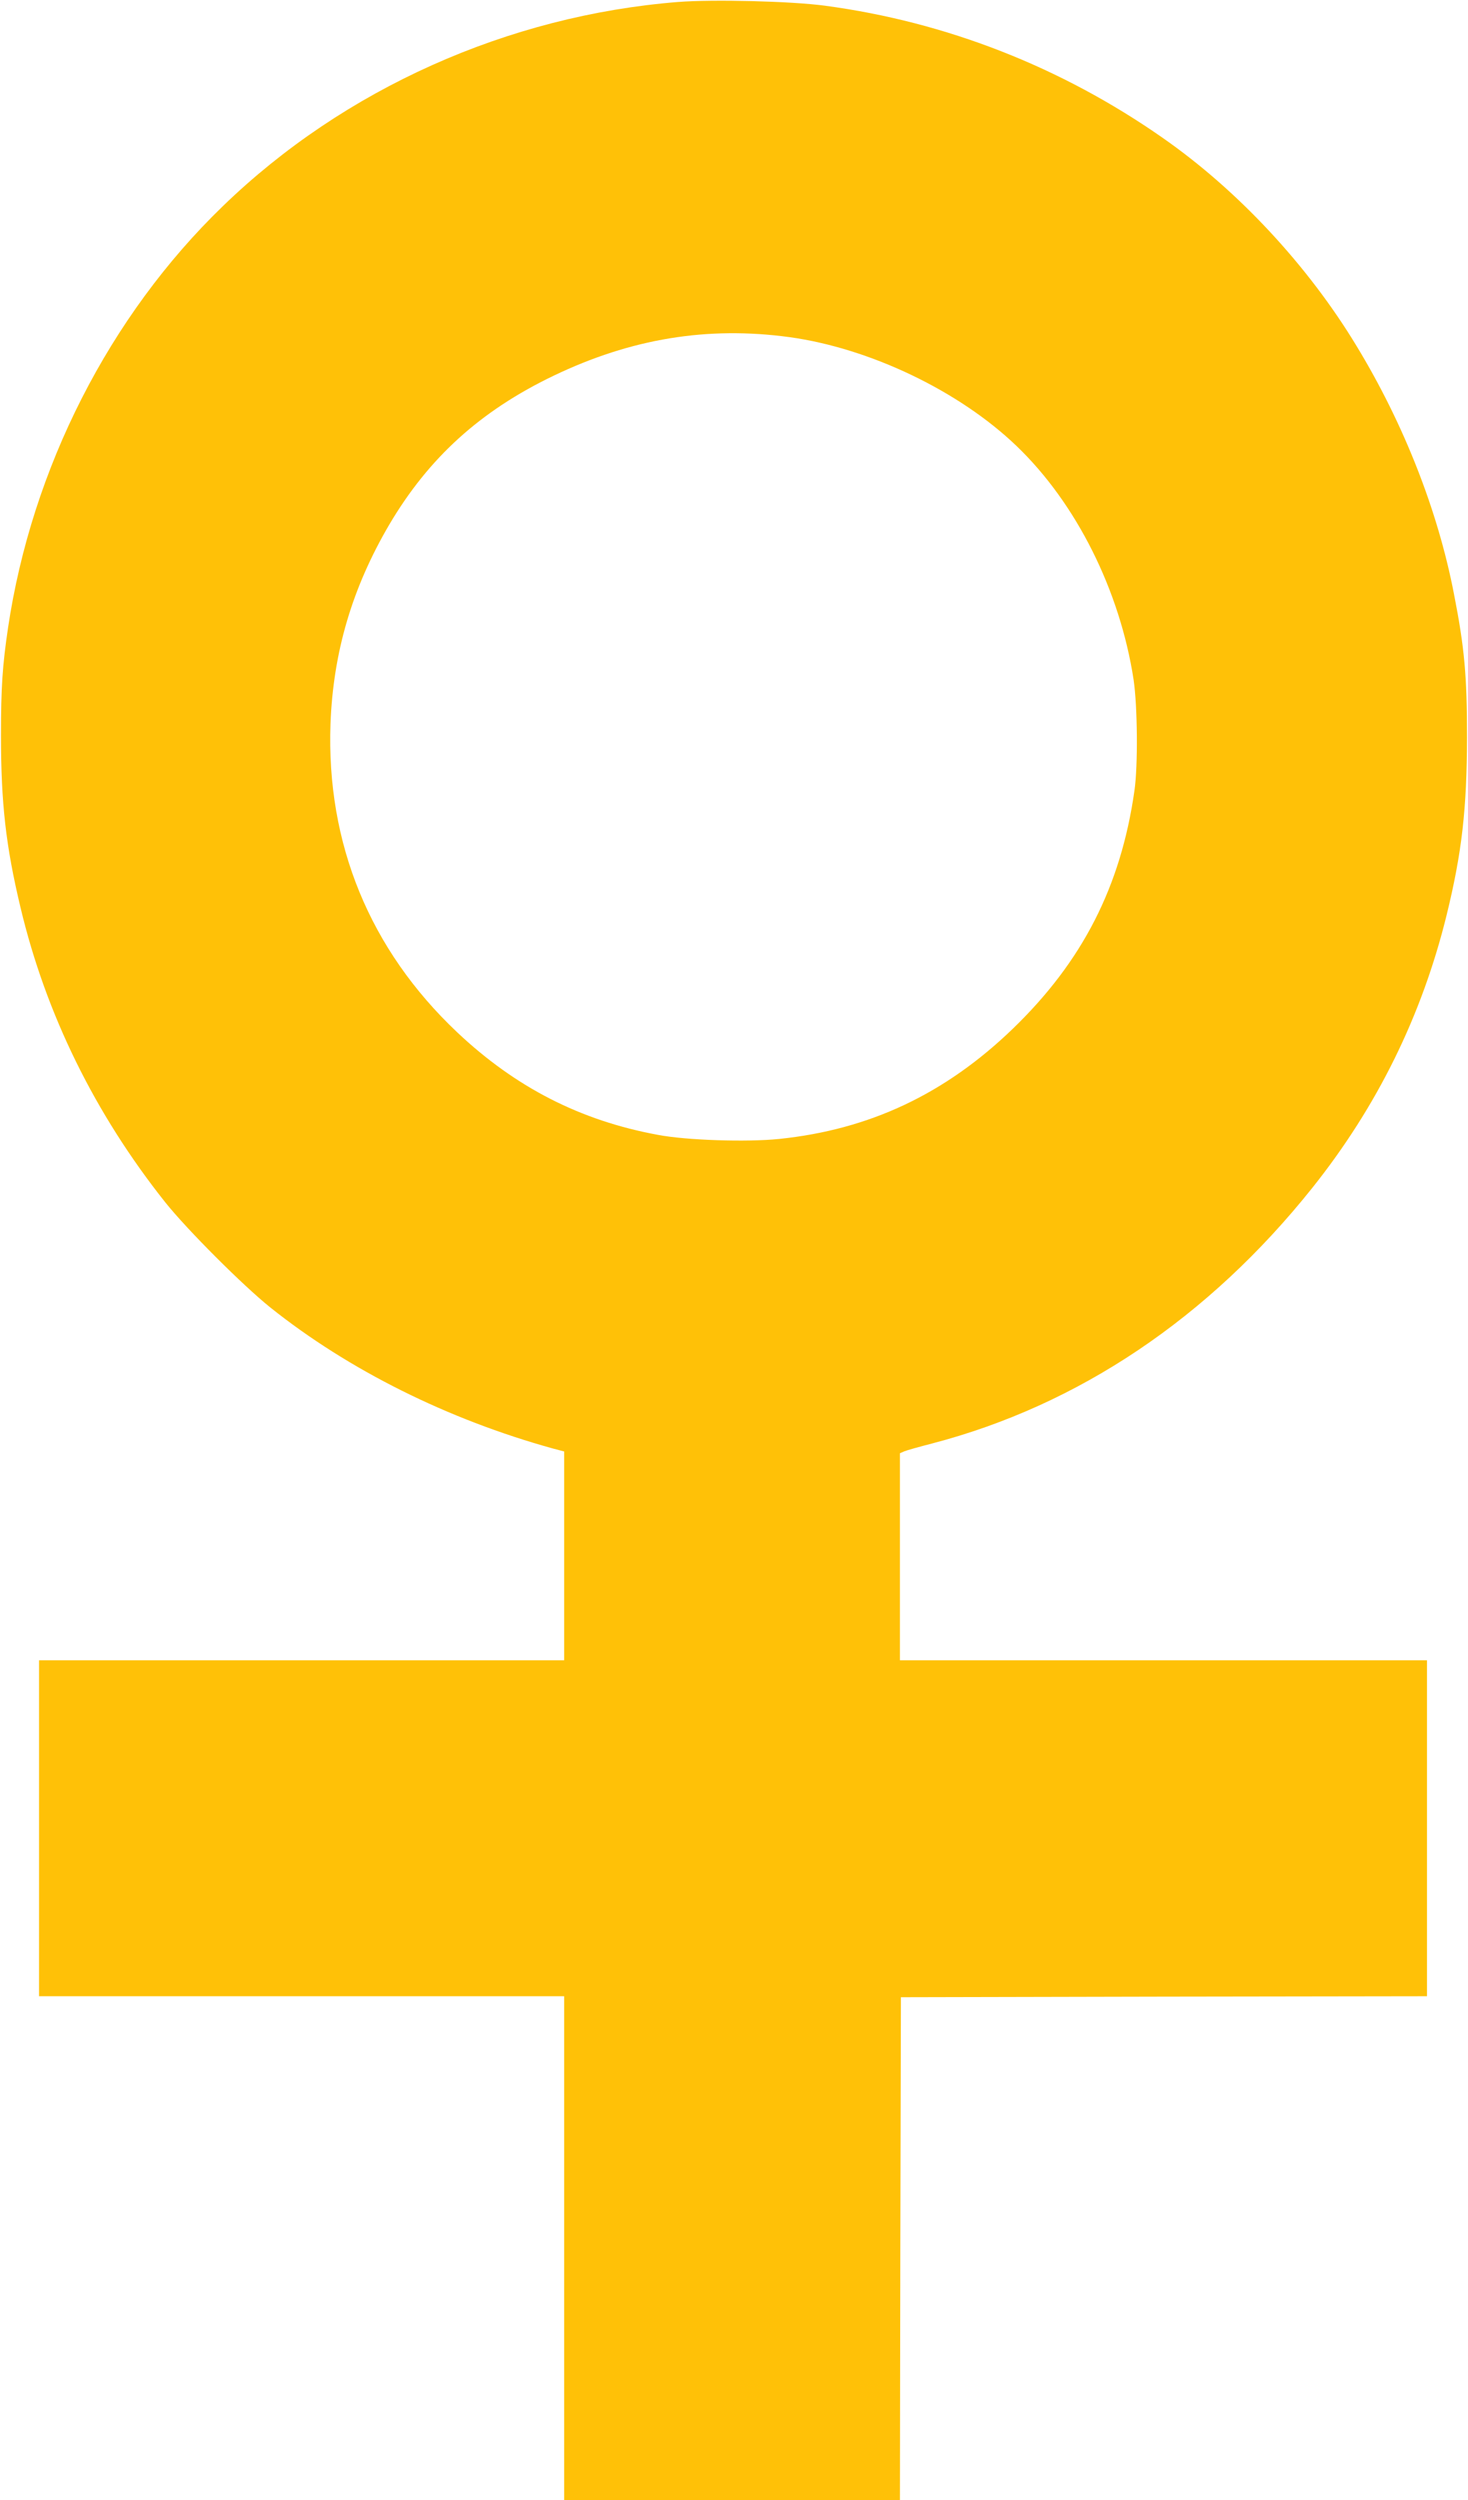<?xml version="1.0" standalone="no"?>
<!DOCTYPE svg PUBLIC "-//W3C//DTD SVG 20010904//EN"
 "http://www.w3.org/TR/2001/REC-SVG-20010904/DTD/svg10.dtd">
<svg version="1.0" xmlns="http://www.w3.org/2000/svg"
 width="752pt" height="1280pt" viewBox="0 0 752 1280"
 preserveAspectRatio="xMidYMid meet">
<g transform="translate(0,1280) scale(0.1,-0.1)"
fill="#ffc107" stroke="none">
<path d="M3475 12790 c-872 -69 -1713 -445 -2333 -1045 -582 -562 -979 -1342
-1101 -2160 -28 -190 -36 -300 -36 -550 0 -348 25 -567 100 -881 130 -546 381
-1056 742 -1510 112 -140 397 -425 538 -538 401 -320 909 -573 1448 -722 l57
-15 0 -535 0 -534 -1345 0 -1345 0 0 -860 0 -860 1345 0 1345 0 0 -1290 0
-1290 860 0 860 0 2 1288 3 1287 1348 3 1347 2 0 860 0 860 -1350 0 -1350 0 0
530 0 530 23 10 c12 5 76 23 142 40 750 196 1416 643 1947 1308 332 416 561
880 688 1395 79 322 104 544 105 912 0 316 -13 460 -67 735 -82 425 -257 871
-499 1269 -250 413 -609 798 -994 1066 -520 363 -1109 593 -1730 676 -172 23
-572 33 -750 19z m569 -1716 c413 -57 870 -276 1163 -557 307 -294 530 -741
600 -1197 20 -137 23 -440 4 -570 -70 -489 -266 -872 -622 -1216 -346 -334
-733 -517 -1198 -565 -164 -17 -475 -7 -621 21 -397 73 -729 243 -1028 525
-448 423 -671 966 -649 1580 14 367 111 695 301 1019 202 342 466 582 841 762
398 191 790 255 1209 198z"/>
</g>
</svg>
